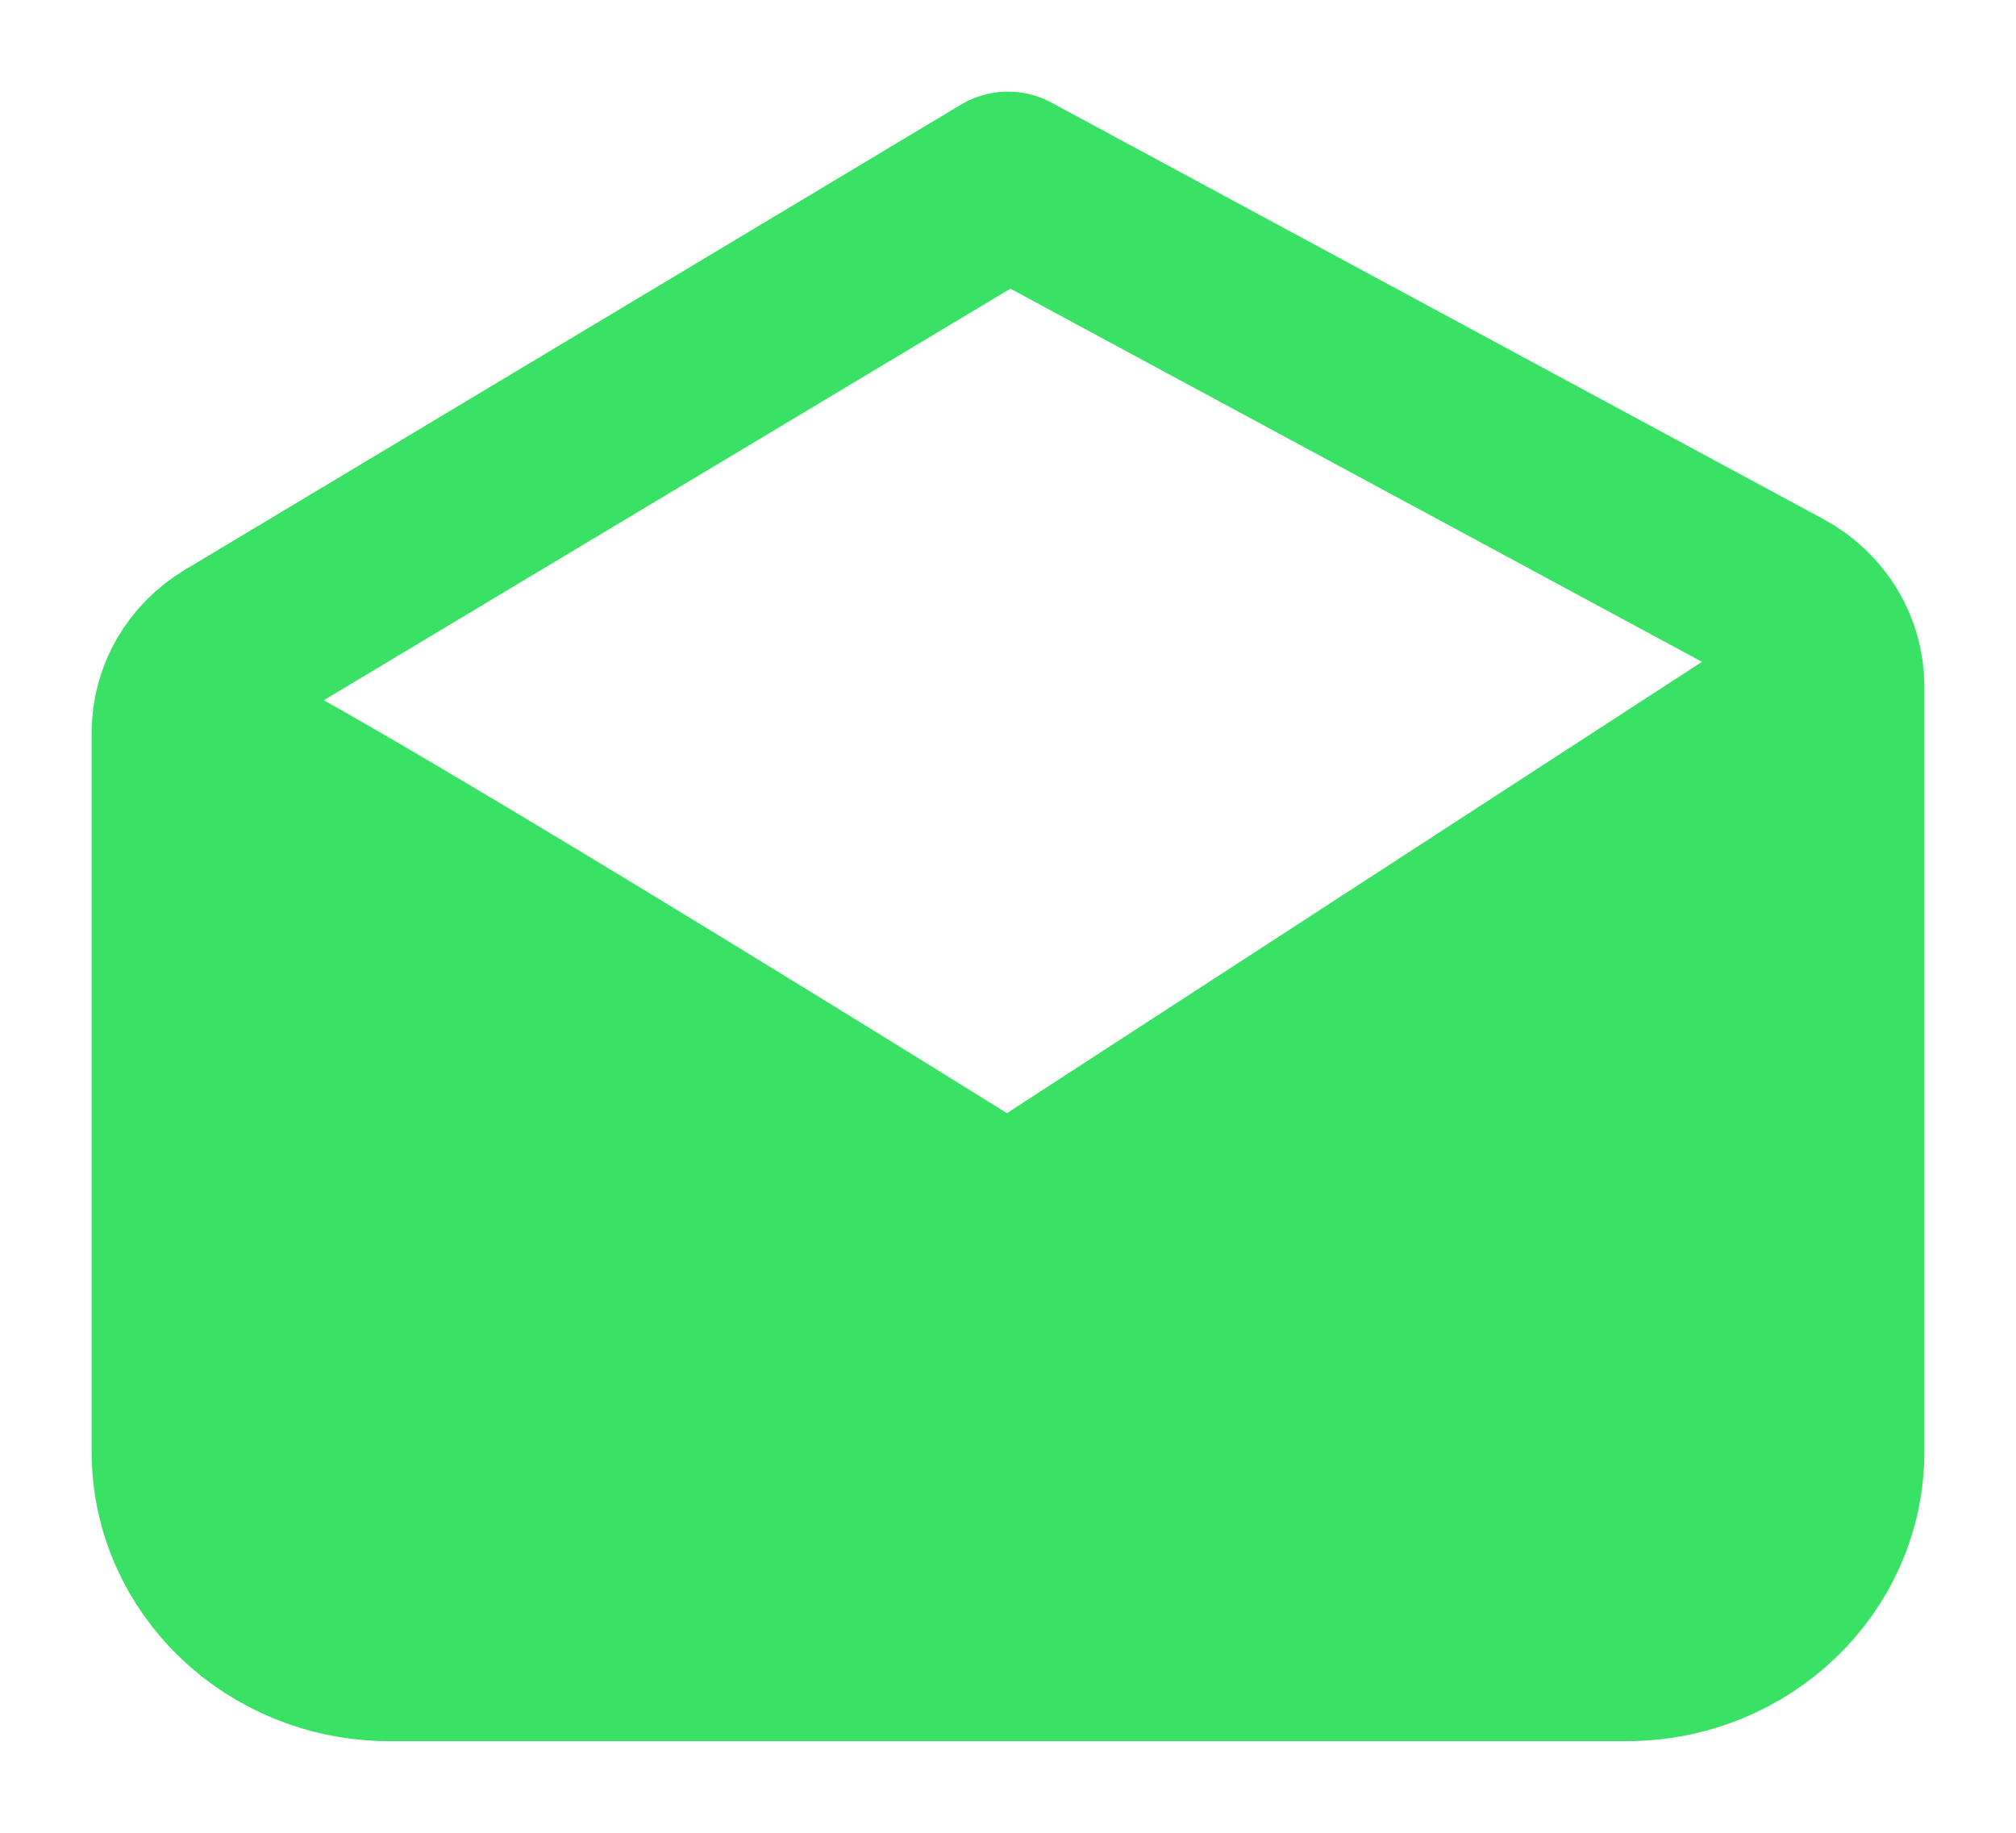 <?xml version="1.0" encoding="UTF-8"?> <svg xmlns="http://www.w3.org/2000/svg" width="11" height="10" viewBox="0 0 11 10" fill="none"><path d="M1 3.997C1 5.529 1 7.921 1 7.921C1 7.921 1 7.921 1 7.921C1 8.517 1.504 9 2.125 9H8.875C9.496 9 10 8.517 10 7.921V3.744M1 3.997C1 3.811 1.1 3.638 1.264 3.539L5.5 1L9.713 3.273C9.89 3.369 10 3.549 10 3.744M1 3.997C1.225 3.997 5.5 6.666 5.5 6.666L10 3.744" stroke="#39E265" stroke-linecap="round" stroke-linejoin="round"></path><path d="M1 4.5L5.5 6.5L10 4V9H1V4.5Z" fill="#39E265"></path></svg> 